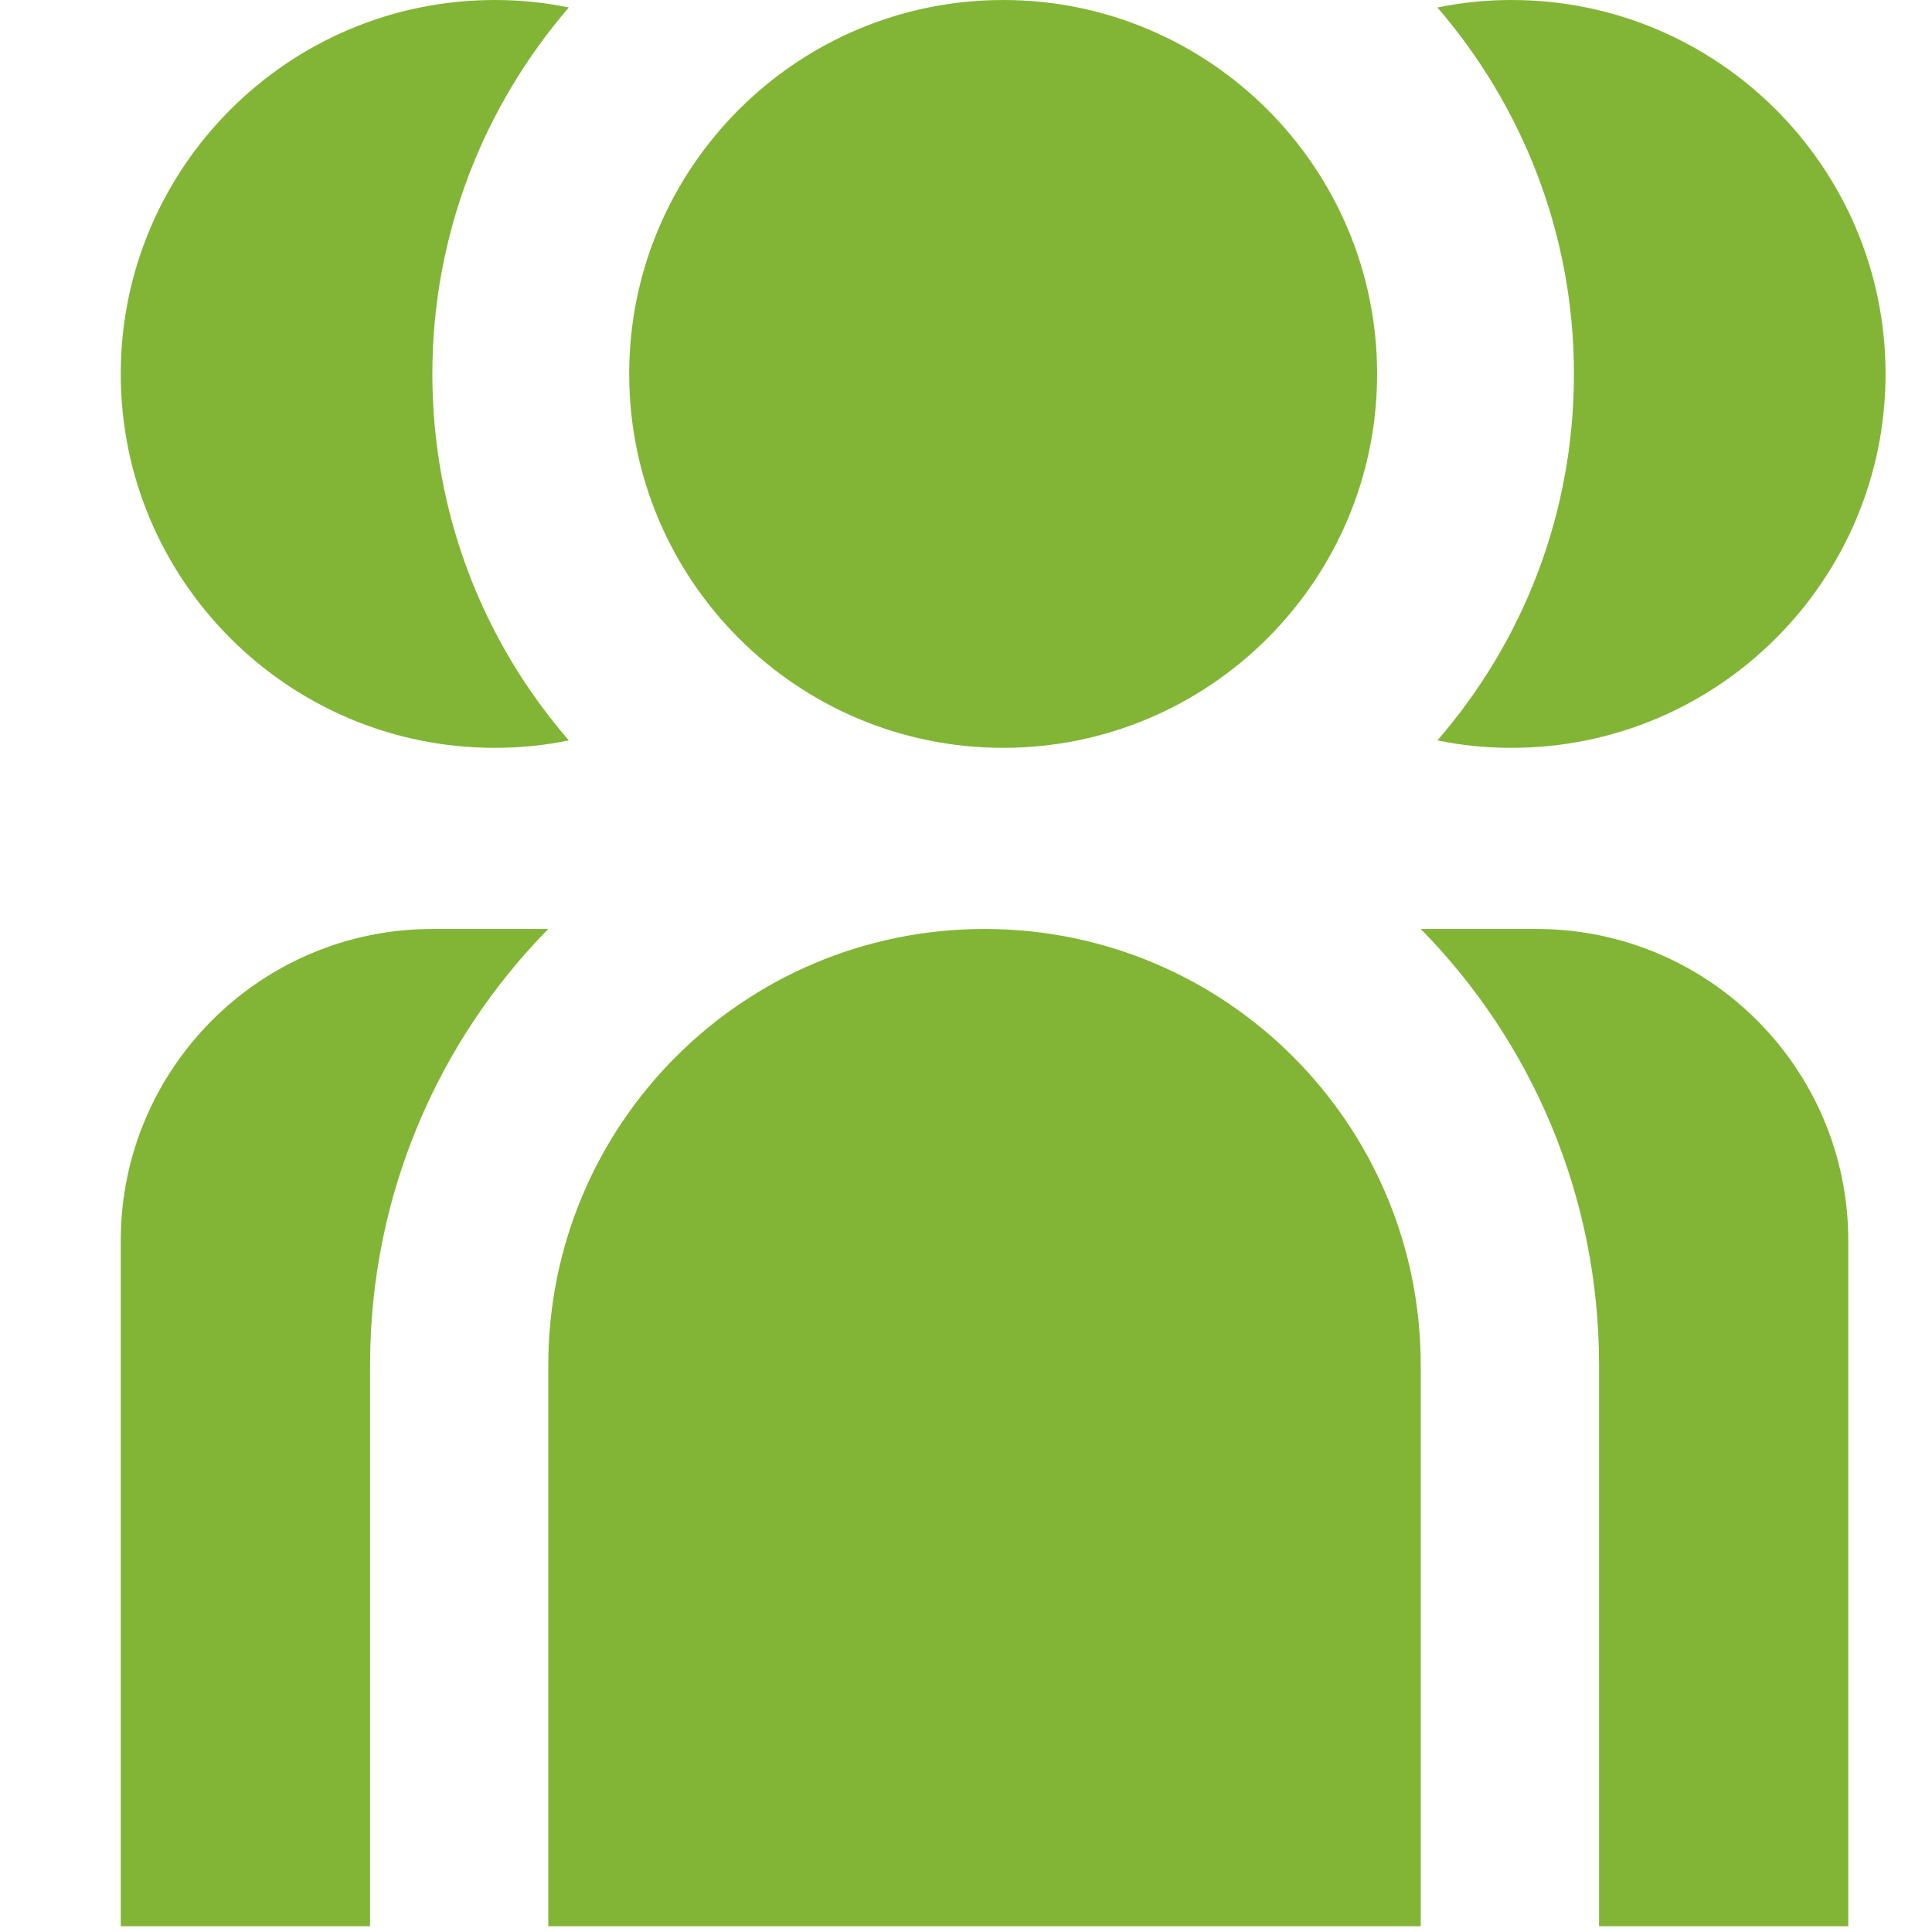 <svg width="24" height="24" viewBox="0 0 24 24" fill="none" xmlns="http://www.w3.org/2000/svg">
<g id="People">
<g id="Group">
<g id="Group_2">
<g id="Group_3">
<g id="Group_4">
<path id="Vector" d="M6.811 16.96C6.811 13.964 9.234 11.54 12.23 11.54C15.226 11.54 17.649 13.964 17.649 16.96V23.928H6.811V16.96Z" fill="#82B536"/>
<path id="Vector_2" d="M17.107 4.645C17.107 7.208 15.024 9.29 12.462 9.29C9.899 9.29 7.816 7.208 7.816 4.645C7.816 2.083 9.899 0 12.462 0C15.024 0 17.107 2.083 17.107 4.645Z" fill="#82B536"/>
<path id="Vector_3" d="M17.856 9.197C18.151 9.259 18.46 9.29 18.778 9.29C21.34 9.29 23.423 7.208 23.423 4.645C23.423 2.083 21.34 0 18.778 0C18.46 0 18.158 0.031 17.856 0.093C18.909 1.316 19.552 2.903 19.552 4.645C19.552 6.387 18.917 7.974 17.856 9.197Z" fill="#82B536"/>
<path id="Vector_4" d="M7.066 0.093C6.014 1.316 5.371 2.903 5.371 4.645C5.371 6.387 6.006 7.974 7.066 9.197C6.772 9.259 6.463 9.29 6.145 9.29C3.583 9.29 1.5 7.208 1.5 4.645C1.5 2.083 3.583 0 6.145 0C6.463 0 6.765 0.031 7.066 0.093Z" fill="#82B536"/>
<path id="Vector_5" d="M6.811 11.54C5.441 12.934 4.597 14.846 4.597 16.96V23.928H1.5V15.412C1.5 13.275 3.234 11.54 5.371 11.54H6.811Z" fill="#82B536"/>
<path id="Vector_6" d="M19.864 23.928V16.96C19.864 14.846 19.02 12.934 17.649 11.54H19.089C21.226 11.54 22.96 13.275 22.96 15.412V23.928H19.864Z" fill="#82B536"/>
</g>
</g>
</g>
</g>
</g>
</svg>
